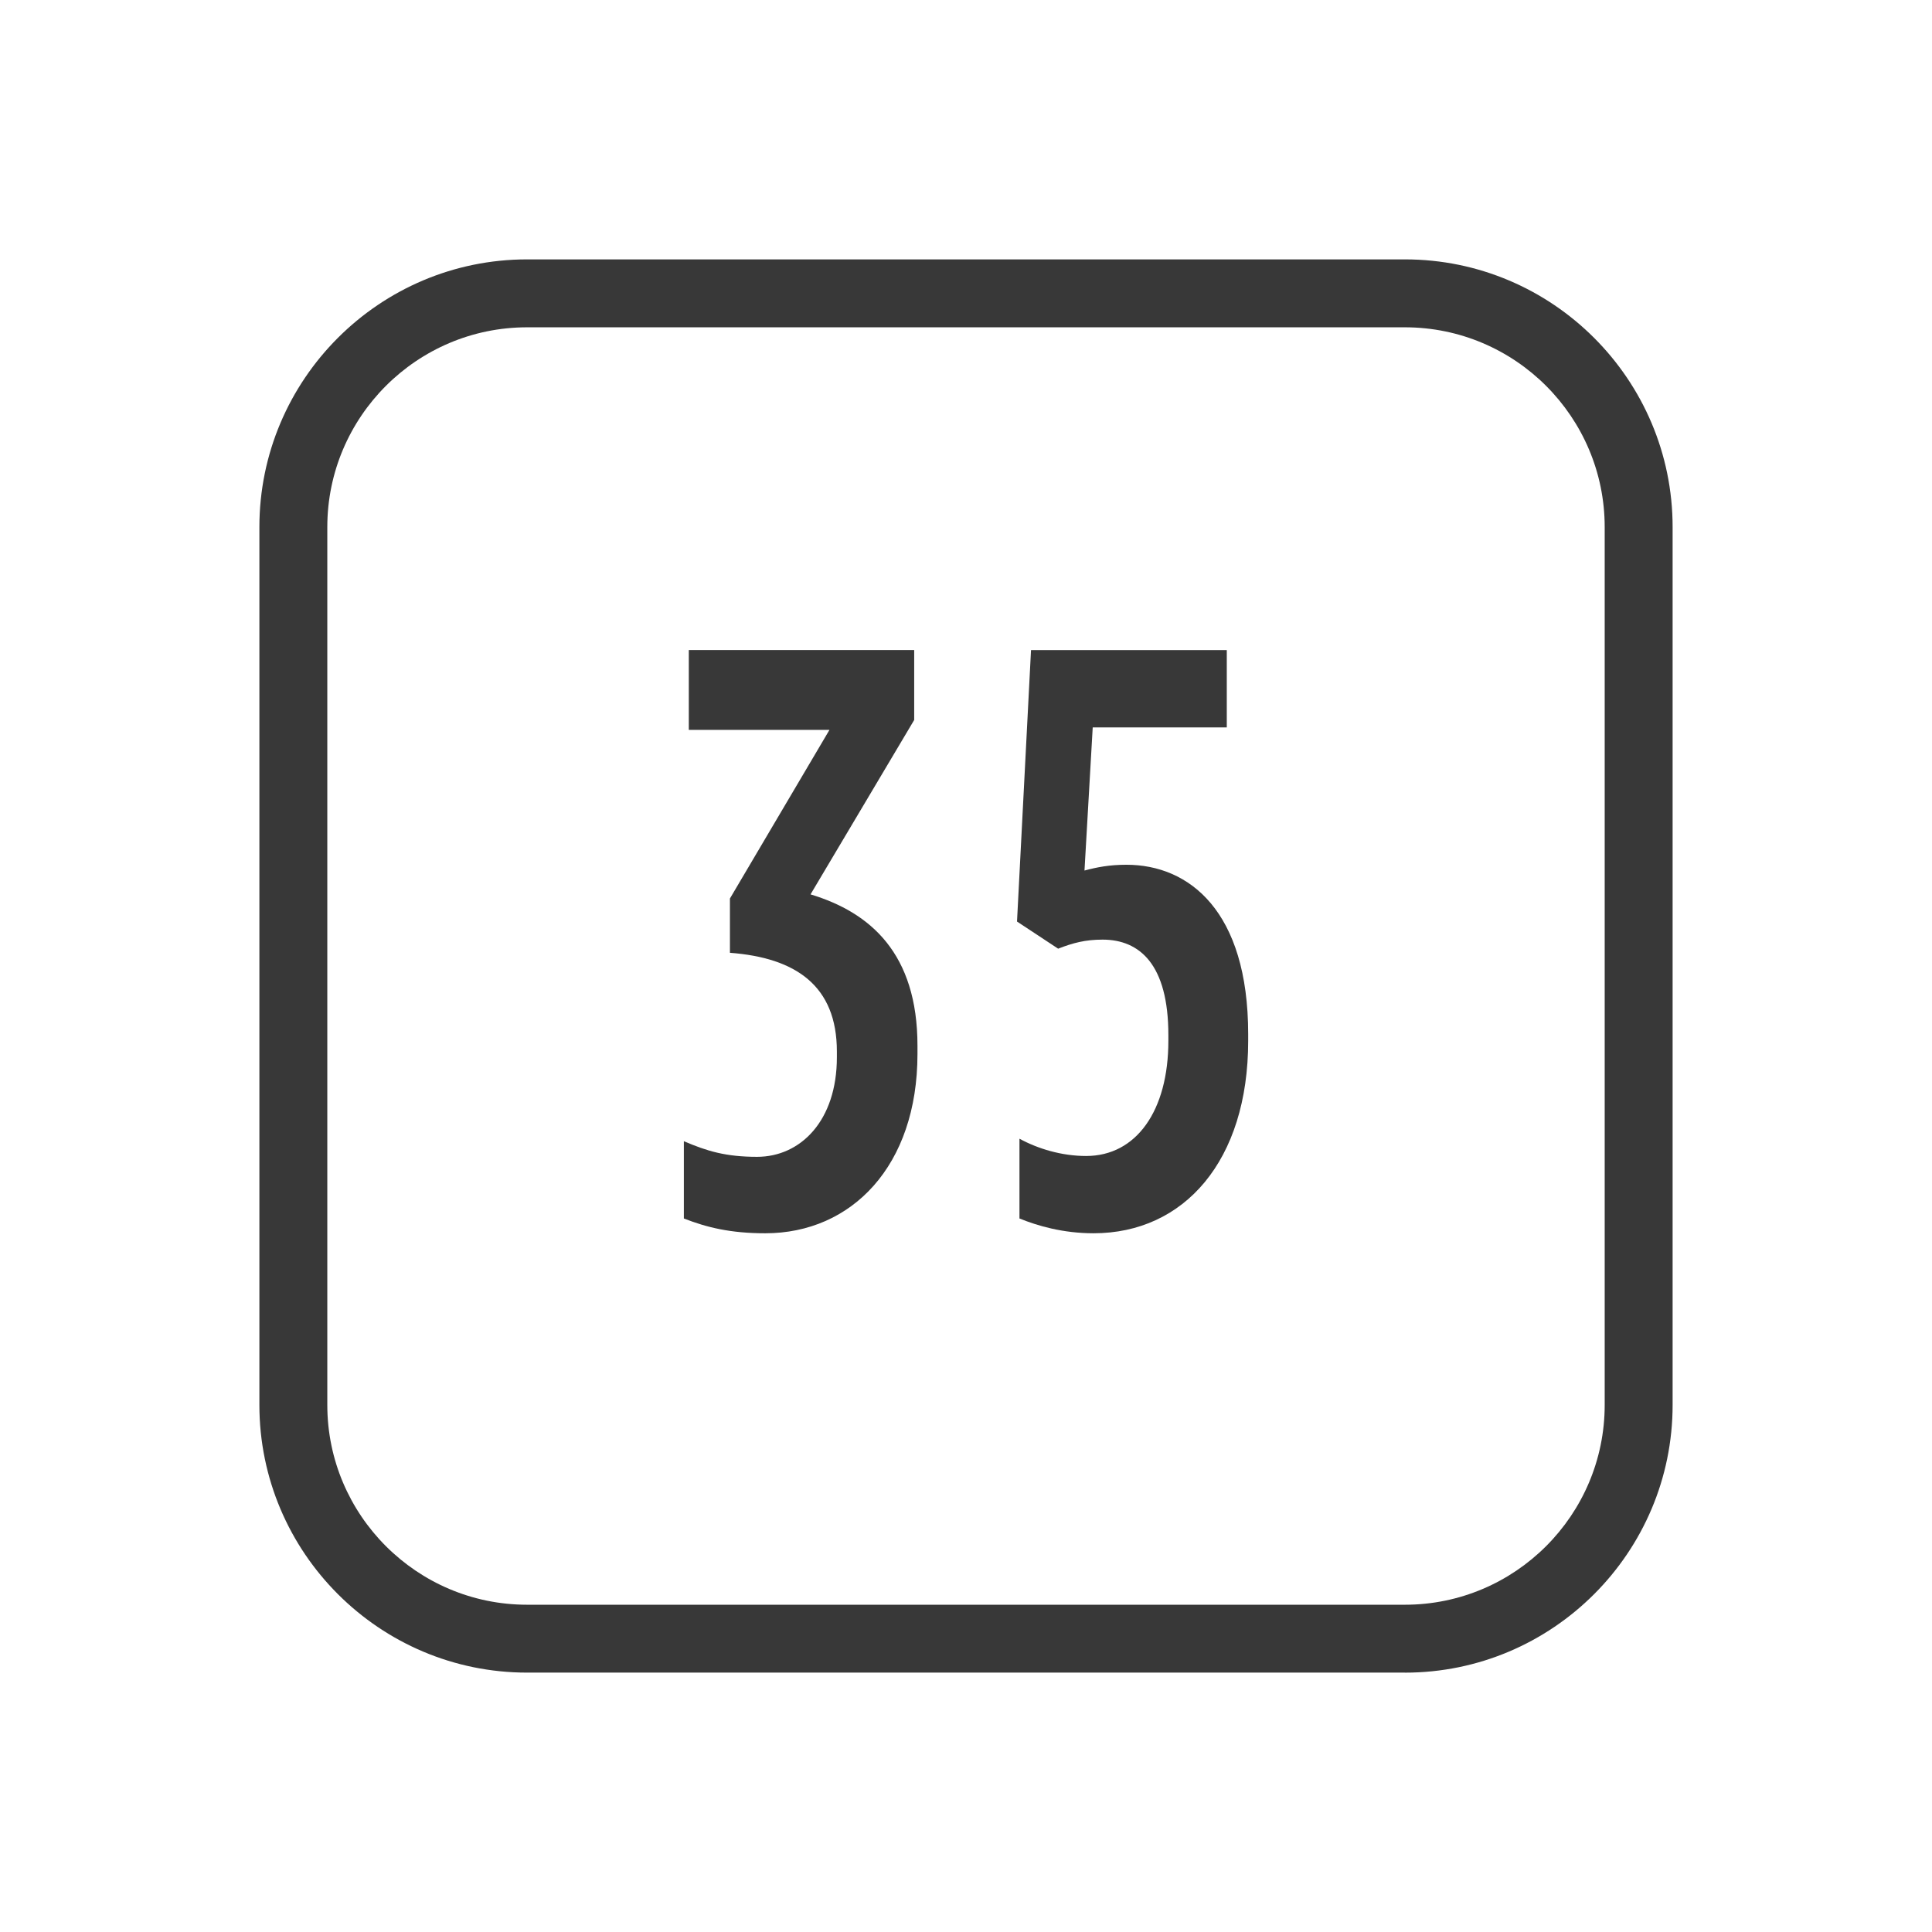 <?xml version="1.0" encoding="UTF-8"?> <svg xmlns="http://www.w3.org/2000/svg" id="a" viewBox="0 0 512 512"><defs><style>.b{fill:#383838;}</style></defs><g><path class="b" d="M181.23,322.92v-20.49c6.1,2.62,11.12,4.14,19.4,4.14,11.55,0,21.15-9.59,21.15-26.38v-1.53c0-17.44-10.9-24.85-28.34-26.16v-14.39l26.38-44.69h-37.28v-21.15h59.73v18.53l-27.47,46.22c15.91,4.8,28.34,15.7,28.34,40.11v2.18c0,29.65-17.44,47.52-40.33,47.52-9.16,0-15.48-1.53-21.58-3.92Z"></path><path class="b" d="M270.17,322.92v-21.15c4.79,2.62,11.12,4.58,17.66,4.58,13.3,0,21.8-11.99,21.8-30.52v-1.53c0-18.75-7.63-25.29-17.44-25.29-4.58,0-7.85,.87-11.77,2.4l-10.9-7.19,3.71-71.94h51.88v20.49h-35.53l-2.18,37.93c3.27-.87,6.54-1.53,11.12-1.53,16.57,0,32.26,12.21,32.26,44.91v1.74c0,31.83-17,51.01-40.98,51.01-8.07,0-14.82-1.96-19.62-3.92Z"></path></g><path class="b" d="M372.32,443.26H139.68c-39.11,0-70.94-31.82-70.94-70.94V139.68c0-39.11,31.82-70.94,70.94-70.94h232.64c39.11,0,70.94,31.82,70.94,70.94v232.65c0,39.11-31.82,70.94-70.94,70.94ZM139.68,86.74c-29.19,0-52.94,23.75-52.94,52.94v232.65c0,29.19,23.75,52.94,52.94,52.94h232.64c29.19,0,52.94-23.75,52.94-52.94V139.68c0-29.19-23.75-52.94-52.94-52.94H139.68Z"></path></svg> 